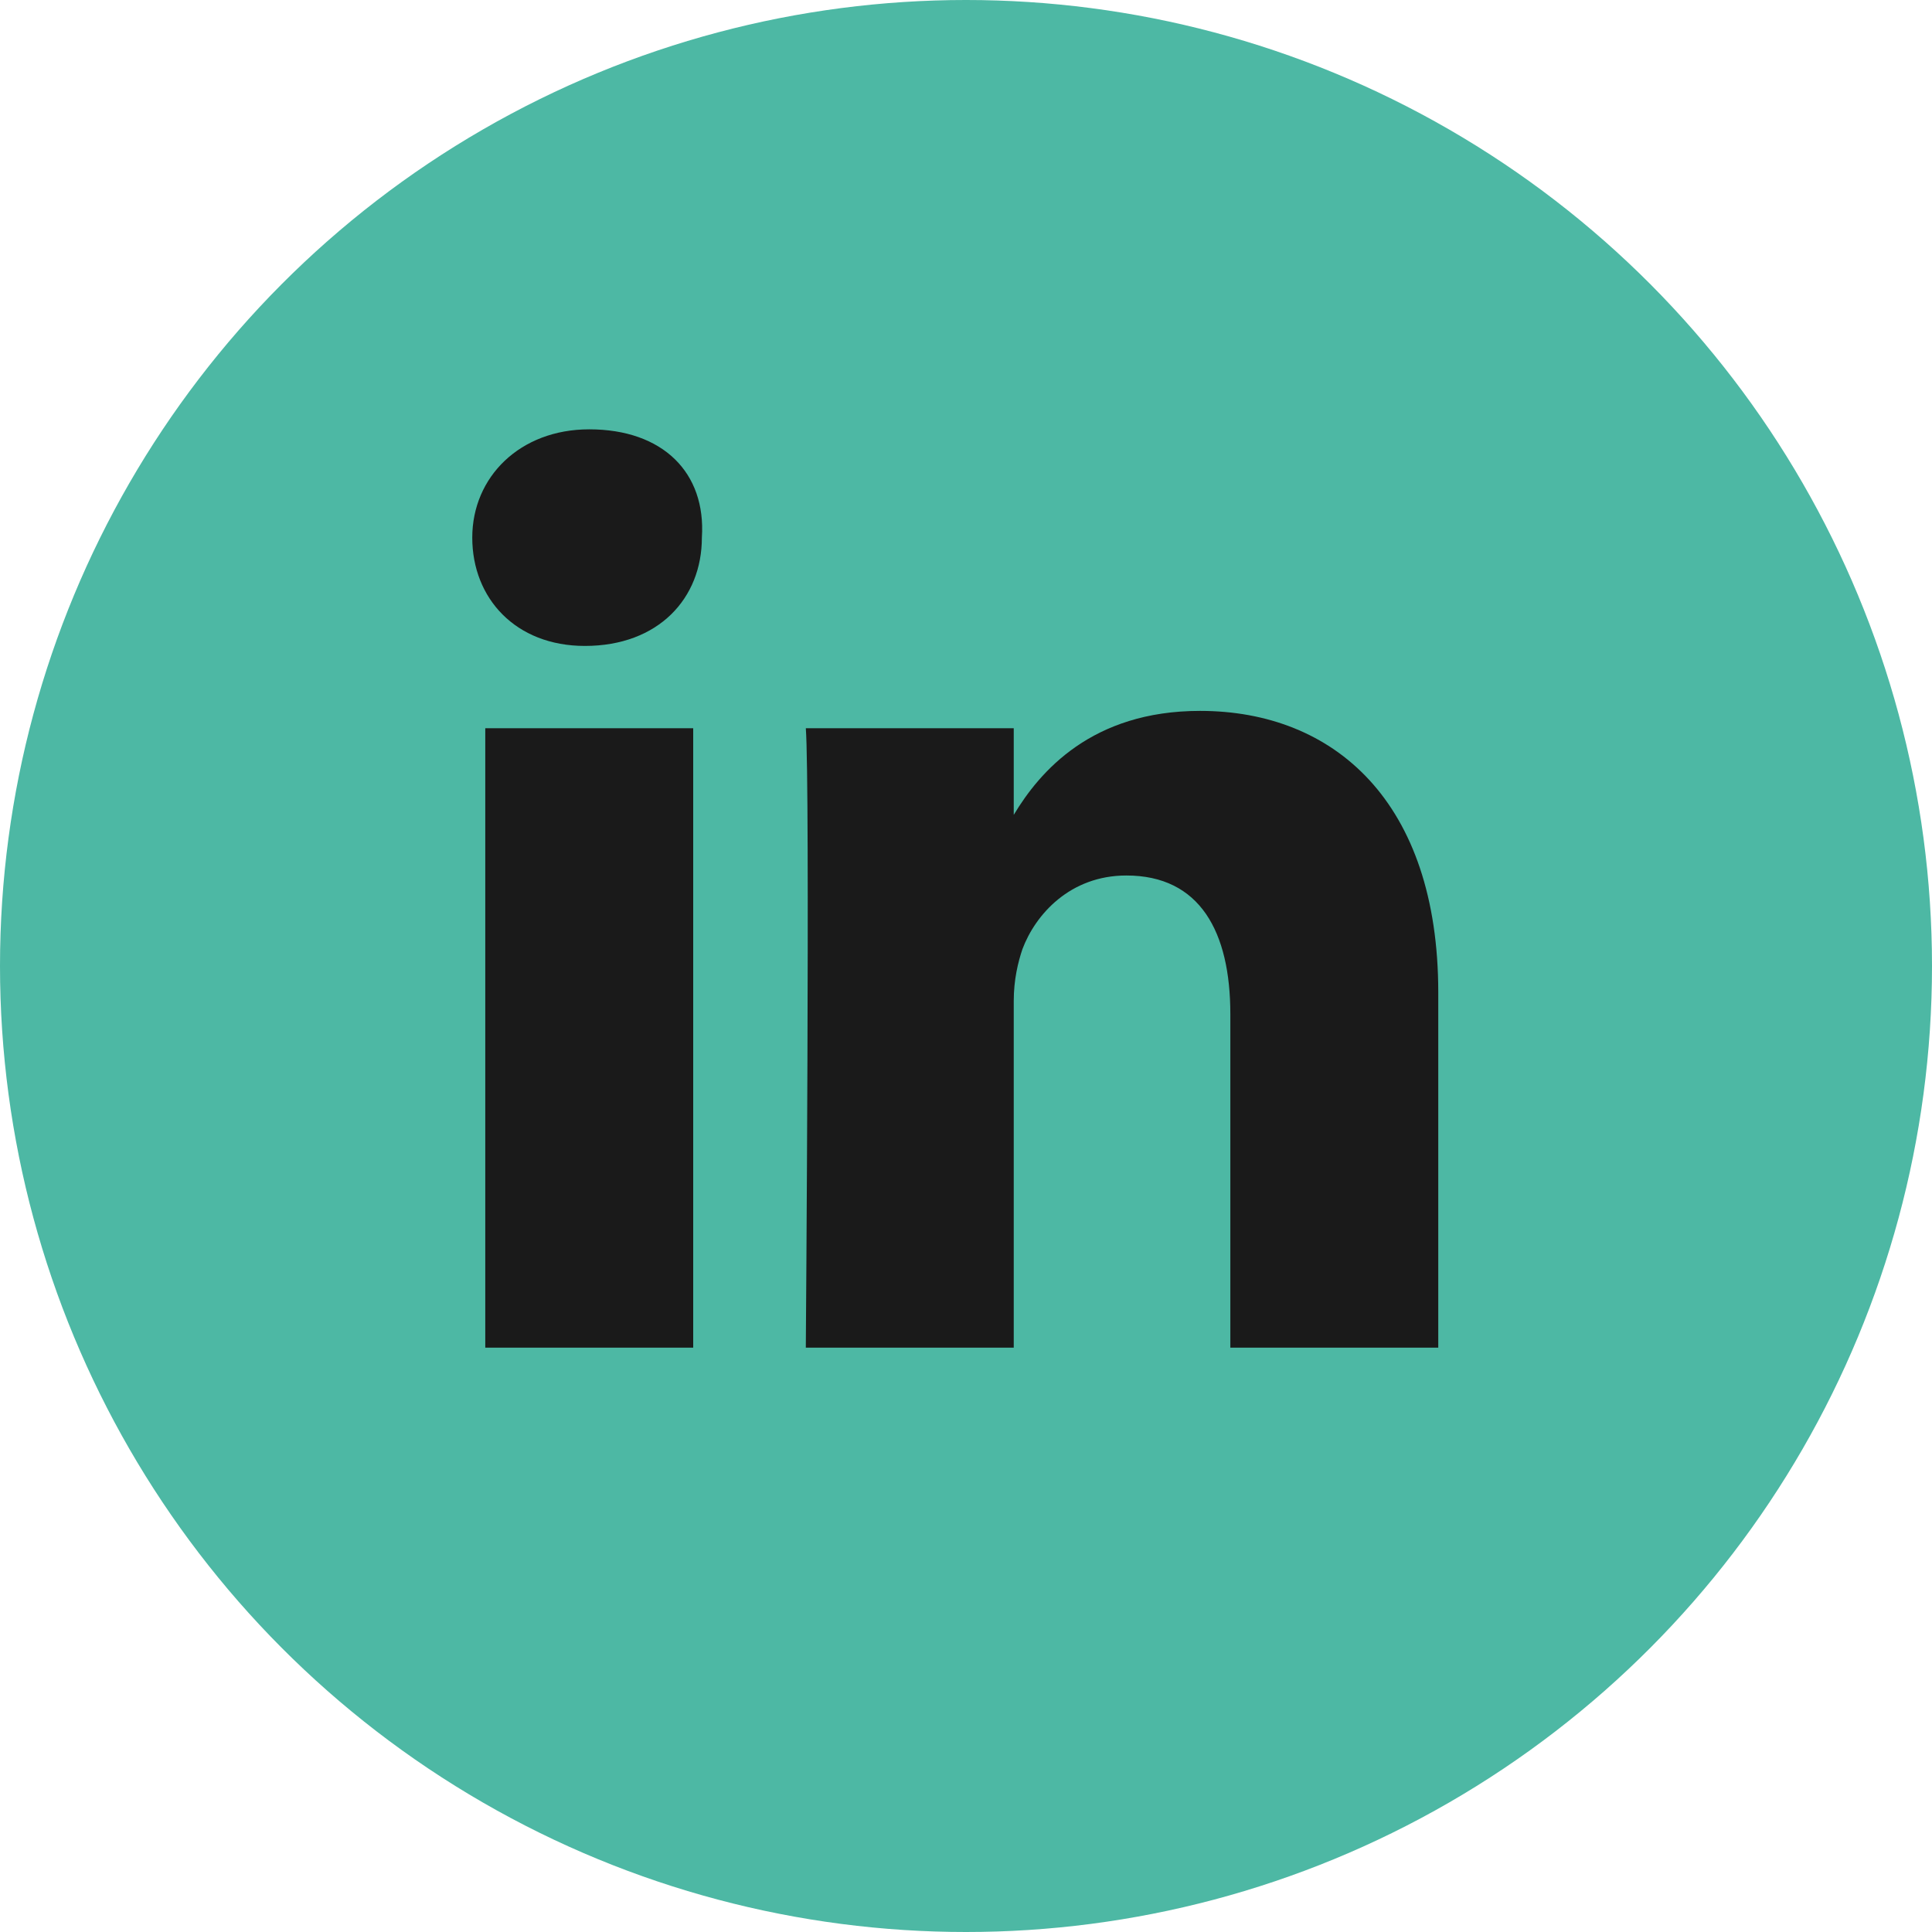 <?xml version="1.0" encoding="UTF-8"?>
<svg xmlns="http://www.w3.org/2000/svg" width="45" height="45" viewBox="0 0 45 45" fill="none">
  <circle cx="22.5" cy="22.5" r="22.5" fill="#4DB8A4"></circle>
  <path d="M33.5 23.117V31.39H28.657V23.621C28.657 21.704 27.951 20.392 26.235 20.392C24.924 20.392 24.117 21.3 23.814 22.108C23.713 22.41 23.612 22.814 23.612 23.318V31.39H18.769C18.769 31.39 18.87 18.273 18.769 16.962H23.612V18.98C24.218 17.971 25.428 16.558 27.951 16.558C31.078 16.558 33.5 18.677 33.5 23.117ZM13.724 10C12.11 10 11 11.11 11 12.522C11 13.935 12.009 15.045 13.623 15.045C15.339 15.045 16.348 13.935 16.348 12.522C16.448 11.009 15.44 10 13.724 10ZM11.303 31.39H16.146V16.962H11.303V31.39Z" fill="#1A1A1A"></path>
</svg>

